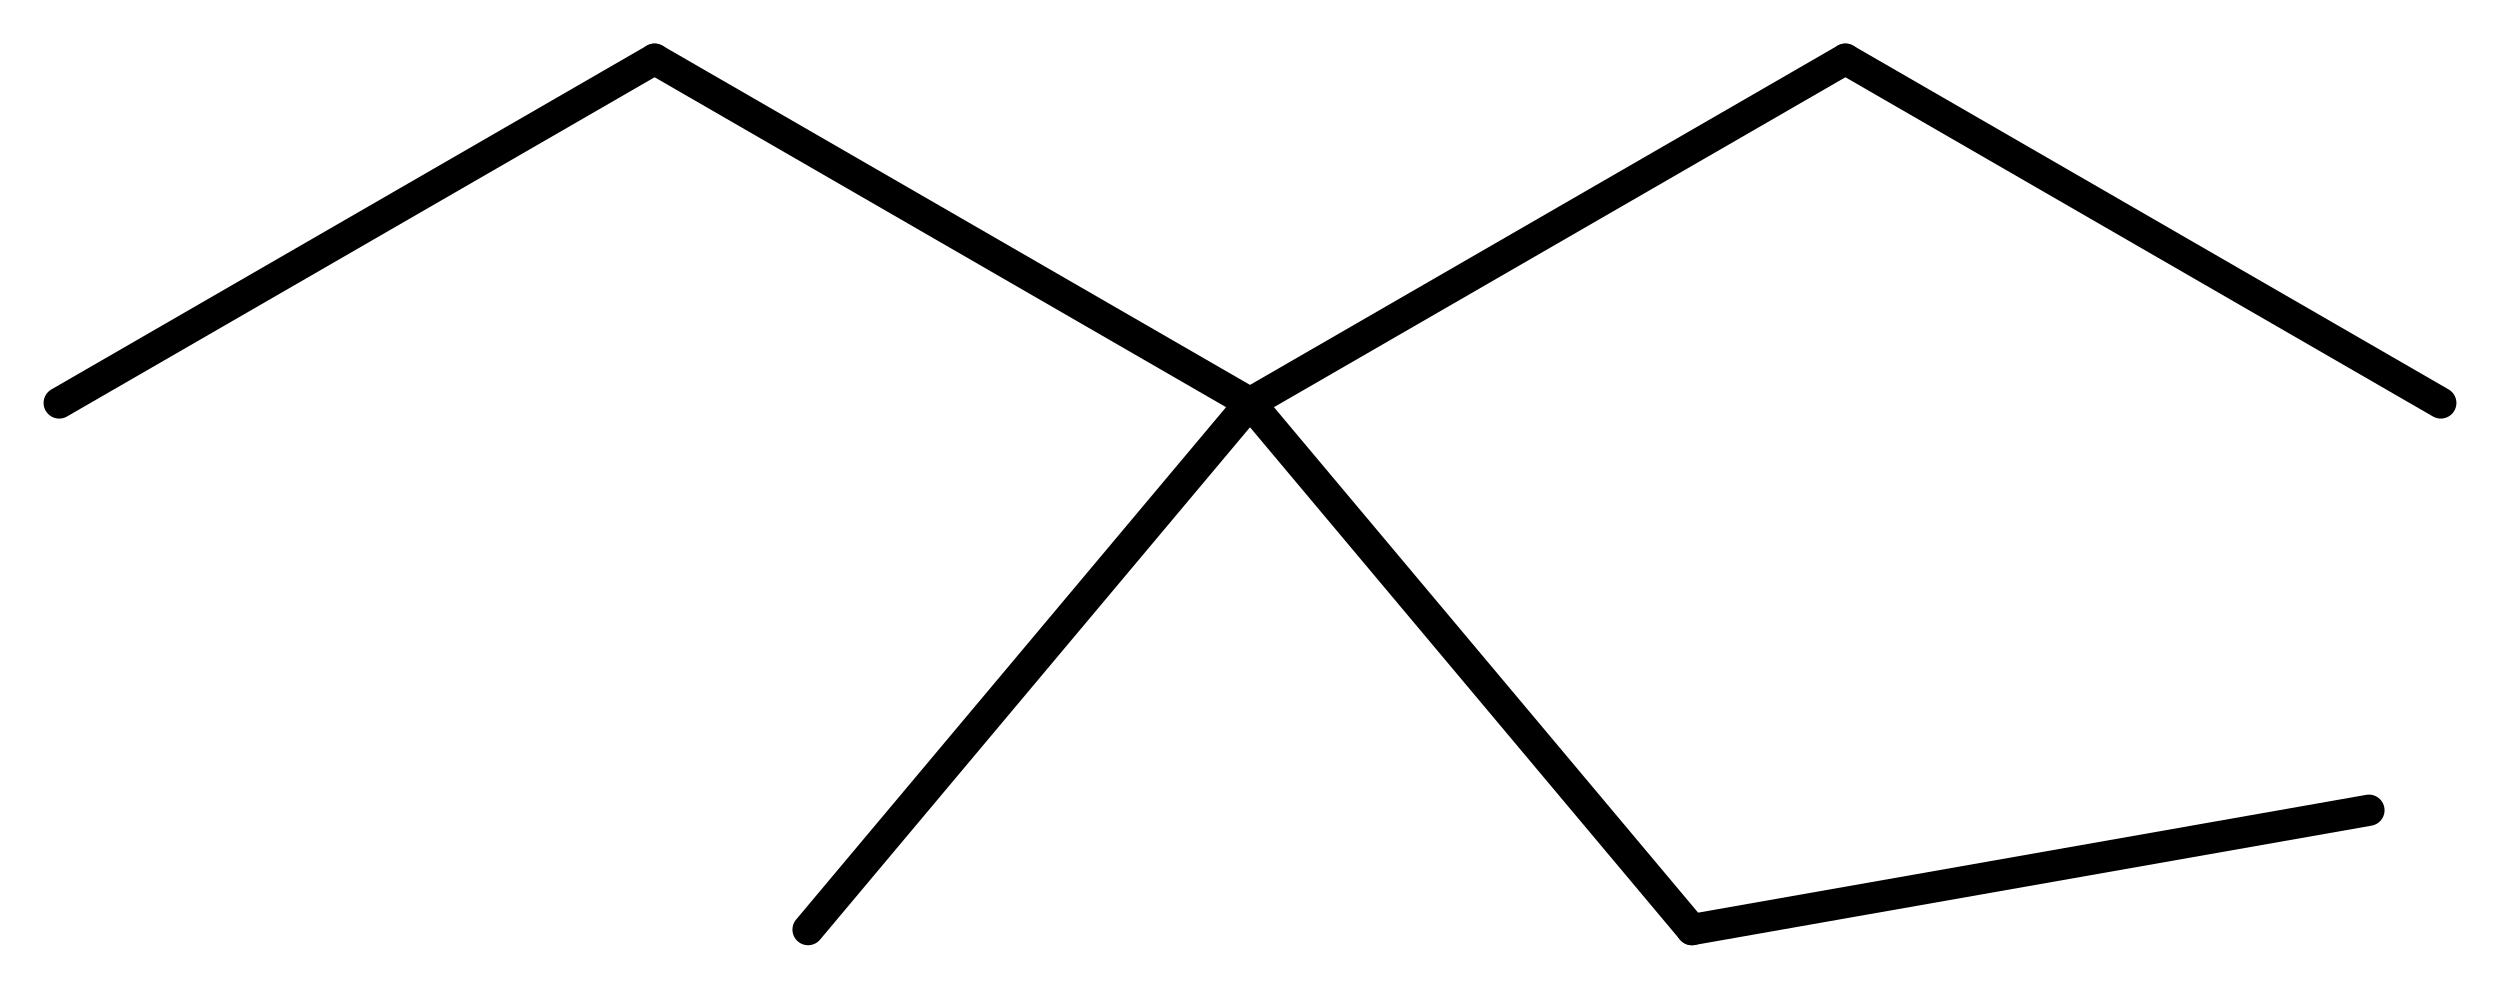 <?xml version='1.0' encoding='UTF-8'?>
<!DOCTYPE svg PUBLIC "-//W3C//DTD SVG 1.1//EN" "http://www.w3.org/Graphics/SVG/1.1/DTD/svg11.dtd">
<svg version='1.2' xmlns='http://www.w3.org/2000/svg' xmlns:xlink='http://www.w3.org/1999/xlink' width='36.946mm' height='14.624mm' viewBox='0 0 36.946 14.624'>
  <desc>Generated by the Chemistry Development Kit (http://github.com/cdk)</desc>
  <g stroke-linecap='round' stroke-linejoin='round' stroke='#000000' stroke-width='.462'>
    <rect x='.0' y='.0' width='37.0' height='15.0' fill='#FFFFFF' stroke='none'/>
    <g id='mol1' class='mol'>
      <line id='mol1bnd1' class='bond' x1='36.071' y1='5.955' x2='27.272' y2='.875'/>
      <line id='mol1bnd2' class='bond' x1='27.272' y1='.875' x2='18.473' y2='5.955'/>
      <line id='mol1bnd3' class='bond' x1='18.473' y1='5.955' x2='11.942' y2='13.738'/>
      <line id='mol1bnd4' class='bond' x1='18.473' y1='5.955' x2='9.674' y2='.875'/>
      <line id='mol1bnd5' class='bond' x1='9.674' y1='.875' x2='.875' y2='5.955'/>
      <line id='mol1bnd6' class='bond' x1='18.473' y1='5.955' x2='25.004' y2='13.738'/>
      <line id='mol1bnd7' class='bond' x1='25.004' y1='13.738' x2='35.009' y2='11.974'/>
    </g>
  </g>
</svg>
